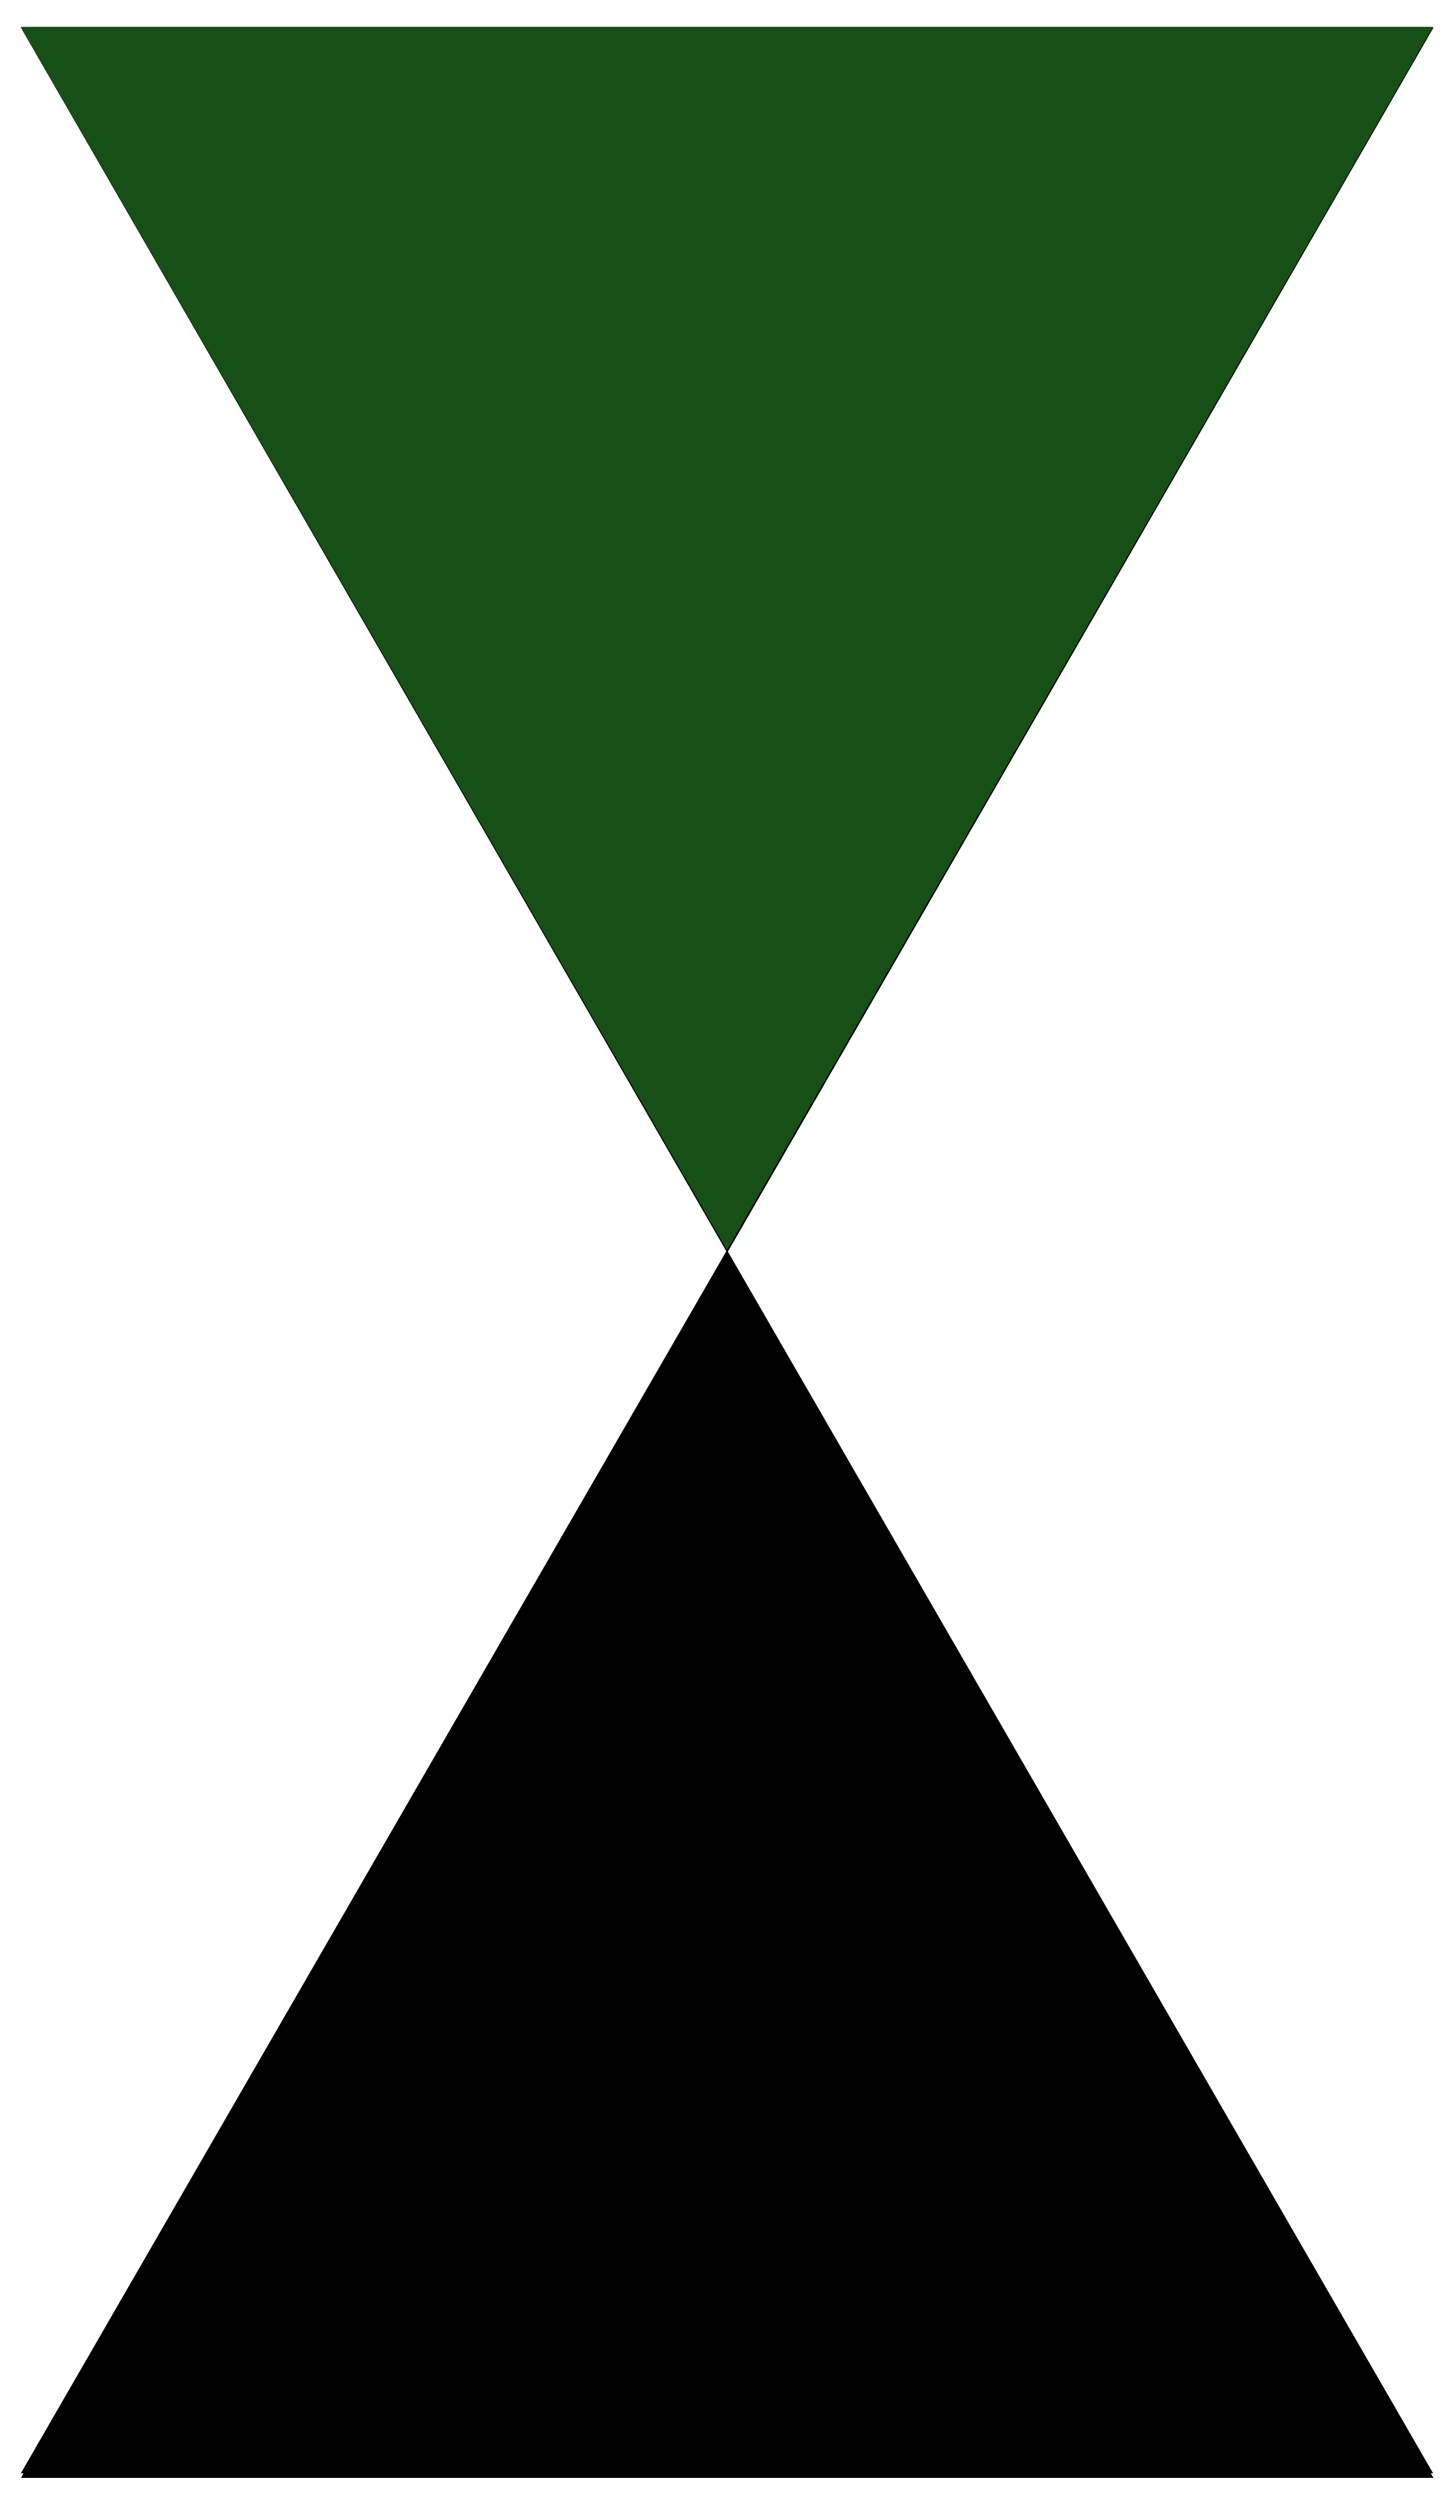 <?xml version="1.0" encoding="UTF-8" standalone="no"?>
<!-- Created with Inkscape (http://www.inkscape.org/) -->

<svg
   xmlns:dc="http://purl.org/dc/elements/1.1/"
   xmlns:cc="http://creativecommons.org/ns#"
   xmlns:rdf="http://www.w3.org/1999/02/22-rdf-syntax-ns#"
   xmlns:svg="http://www.w3.org/2000/svg"
   xmlns="http://www.w3.org/2000/svg"
   xmlns:sodipodi="http://sodipodi.sourceforge.net/DTD/sodipodi-0.dtd"
   xmlns:inkscape="http://www.inkscape.org/namespaces/inkscape"
   width="237.757"
   height="408.781"
   viewBox="0 0 62.907 108.157"
   version="1.1"
   id="svg1790"
   inkscape:version="0.92.3 (2405546, 2018-03-11)"
   sodipodi:docname="33rd Armoured Brigade Formation Badge.svg">
  <defs
     id="defs1784">
    <filter
       inkscape:collect="always"
       style="color-interpolation-filters:sRGB"
       id="filter832"
       x="-0.015"
       width="1.03"
       y="-0.011"
       height="1.022">
      <feGaussianBlur
         inkscape:collect="always"
         stdDeviation="1.713"
         id="feGaussianBlur834" />
    </filter>
  </defs>
  <sodipodi:namedview
     id="base"
     pagecolor="#ffffff"
     bordercolor="#666666"
     borderopacity="1.0"
     inkscape:pageopacity="0.0"
     inkscape:pageshadow="2"
     inkscape:zoom="1.3014299"
     inkscape:cx="118.87849"
     inkscape:cy="204.39058"
     inkscape:document-units="px"
     inkscape:current-layer="layer1"
     showgrid="false"
     showborder="false"
     units="px"
     fit-margin-top="0"
     fit-margin-left="0"
     fit-margin-right="0"
     fit-margin-bottom="0"
     inkscape:window-width="1366"
     inkscape:window-height="713"
     inkscape:window-x="0"
     inkscape:window-y="27"
     inkscape:window-maximized="1" />
  <g
     inkscape:label="Layer 1"
     inkscape:groupmode="layer"
     id="layer1"
     transform="translate(-81.94,-149.184)">
    <g
       id="g1809">
      <path
         sodipodi:nodetypes="ccccccc"
         inkscape:connector-curvature="0"
         id="rect24"
         d="M 155.738,79.166 H 477.386 L 316.562,266.439 477.386,453.712 H 155.738 L 316.562,266.439 Z"
         style="opacity:1;fill:#000000;fill-opacity:1;stroke:none;stroke-width:1.152;stroke-linecap:round;stroke-miterlimit:4;stroke-dasharray:2.304, 1.152;stroke-dashoffset:0;filter:url(#filter832)"
         transform="matrix(0.19,0,0,0.283,53.256,127.976)" />
      <path
         id="path4141"
         d="M 143.944,256.179 113.393,203.262 82.841,256.179 Z"
         style="fill:#000000;fill-opacity:1;stroke:none;stroke-width:0.567;stroke-opacity:1"
         inkscape:label="Triangle"
         inkscape:connector-curvature="0"
         sodipodi:nodetypes="cccc" />
      <path
         inkscape:connector-curvature="0"
         id="path4141-1"
         d="M 143.944,150.345 H 82.841 l 30.551,52.917 z"
         style="fill:#165016;fill-opacity:1;stroke:none;stroke-width:0.567;stroke-opacity:1"
         inkscape:label="Triangle"
         sodipodi:nodetypes="cccc" />
    </g>
  </g>
</svg>
